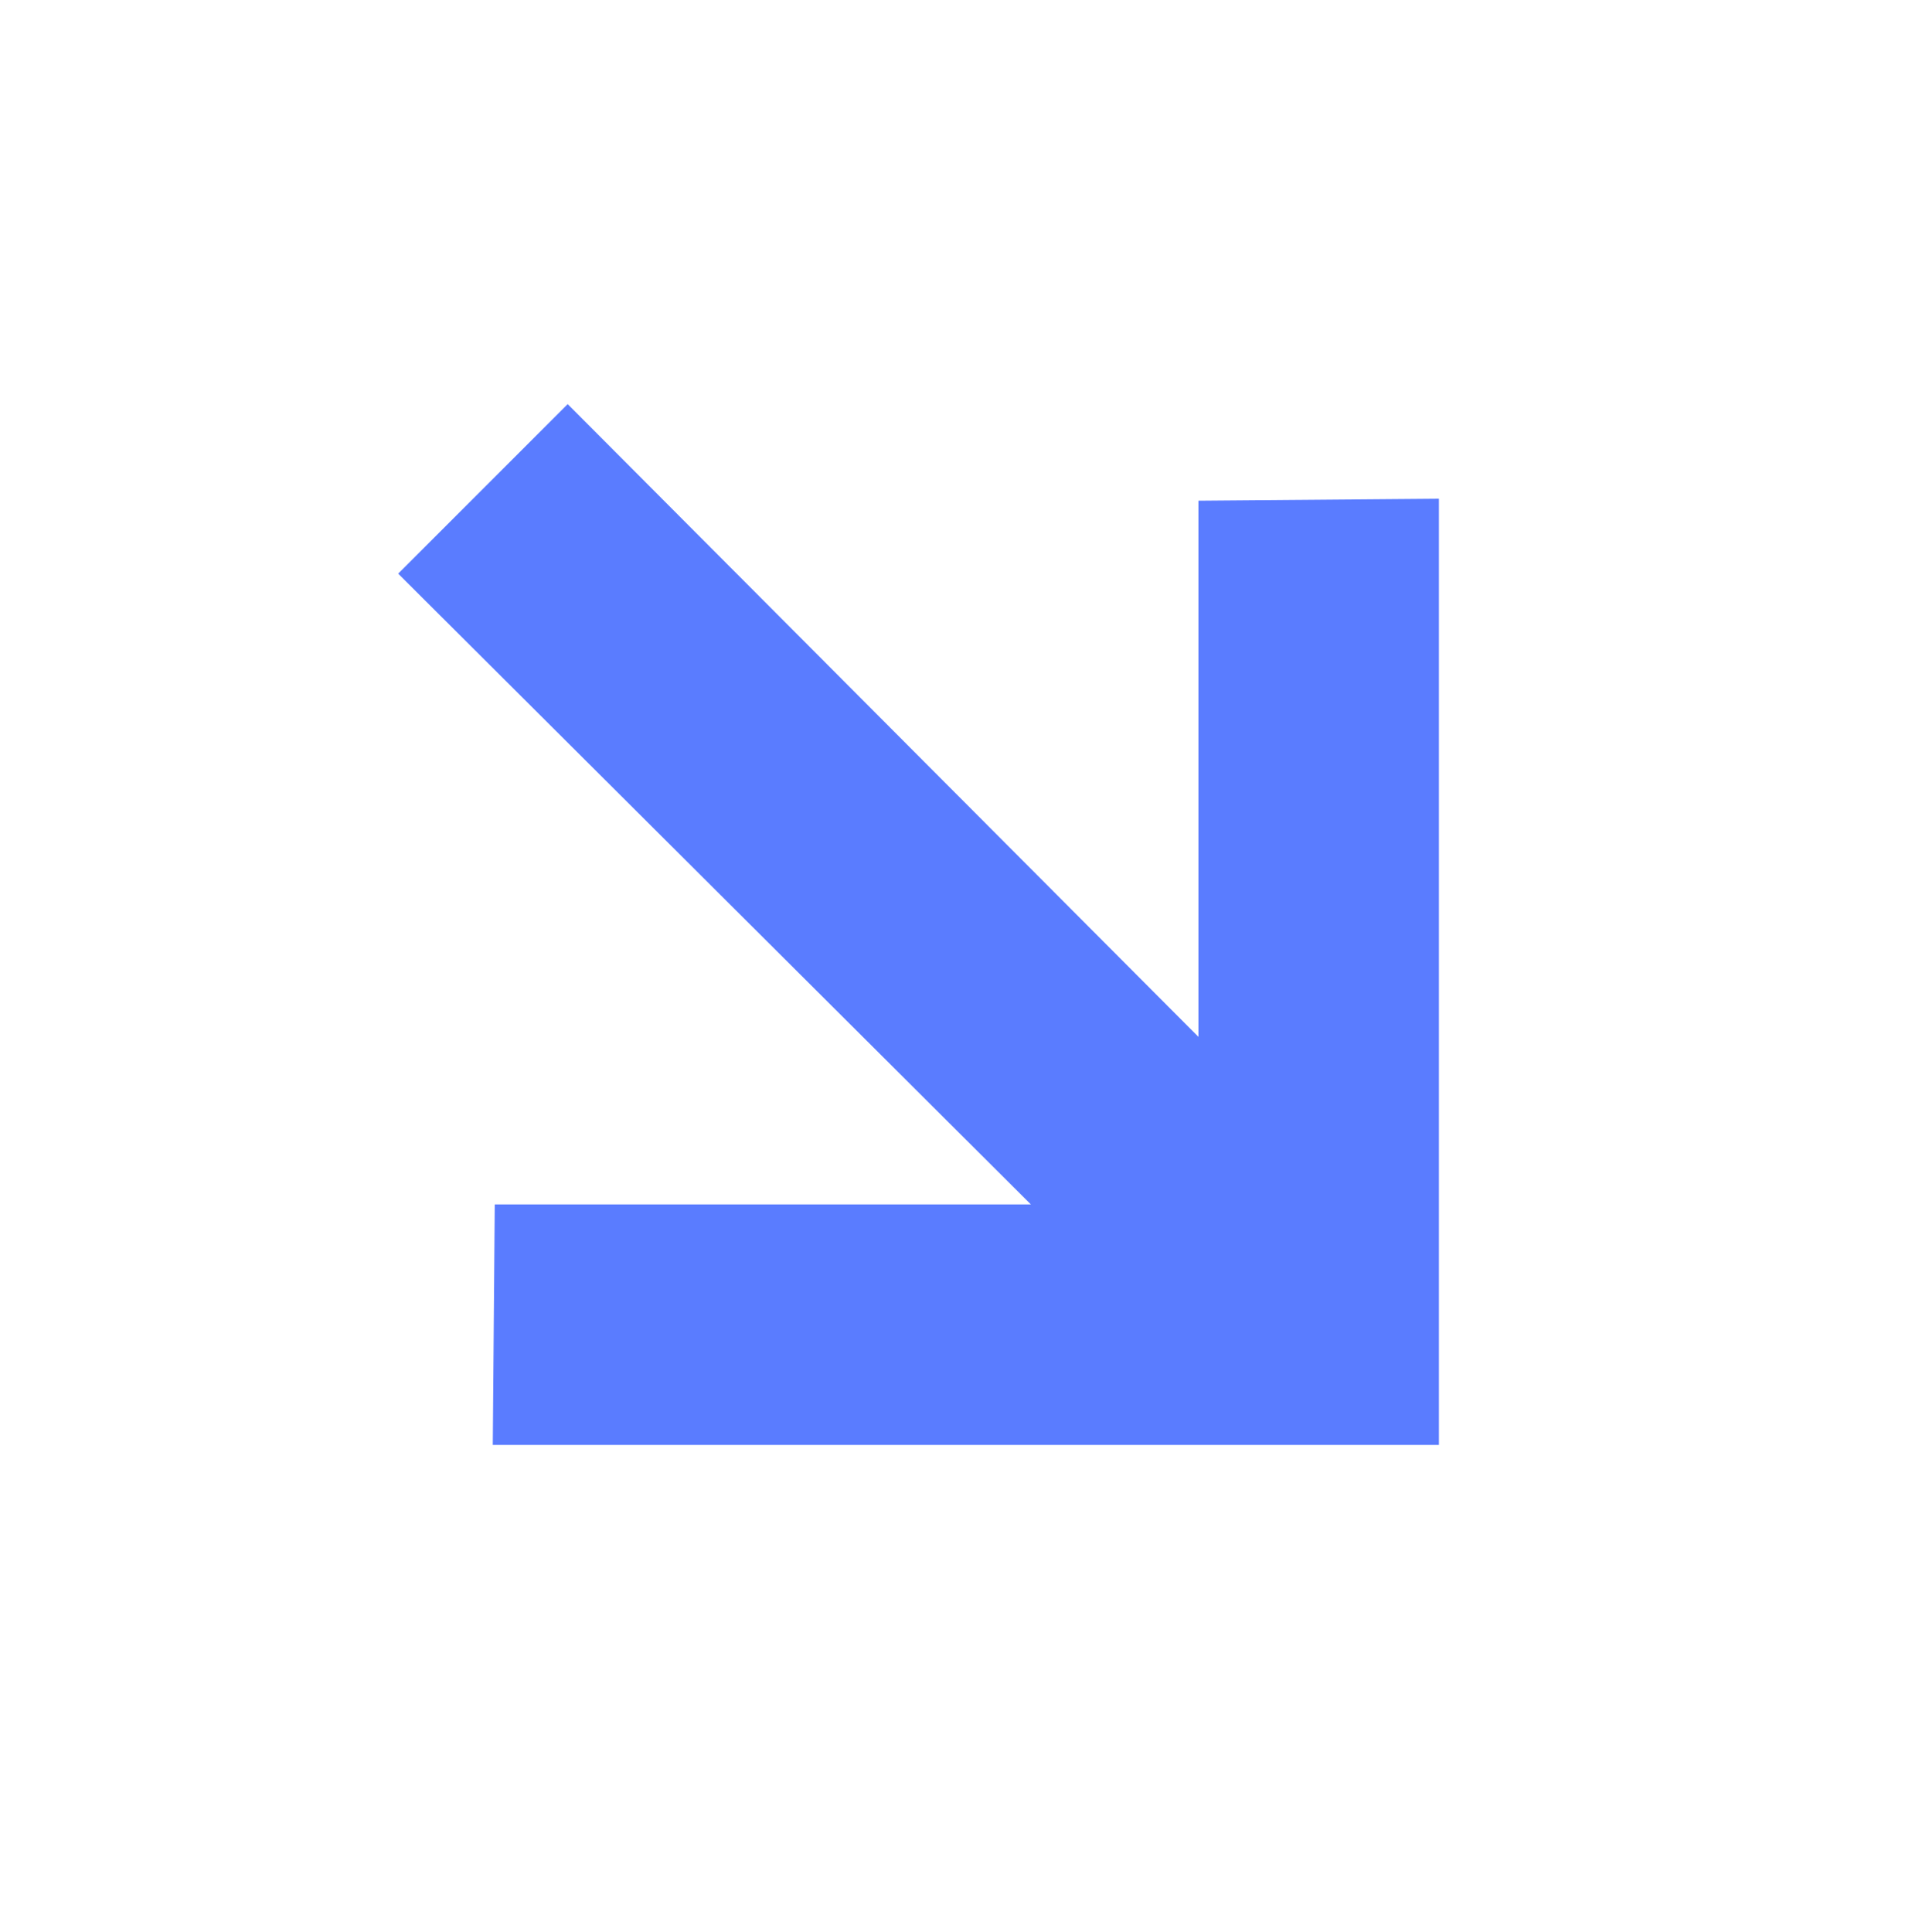 <svg version="1.2" xmlns="http://www.w3.org/2000/svg" viewBox="0 0 97 98" width="97" height="98">
	<title>6870cc602e702cb6a95cb2f2_Arrow</title>
	<style>
		.s0 { fill: #5a7cff } 
	</style>
	<g id="Layer 1">
		<path class="s0" d="m73 25.3l-12.2 0.1v27.2l-32-32.1-8.6 8.6 32.1 32h-27.2l-0.1 12.2h48z"/>
	</g>
</svg>